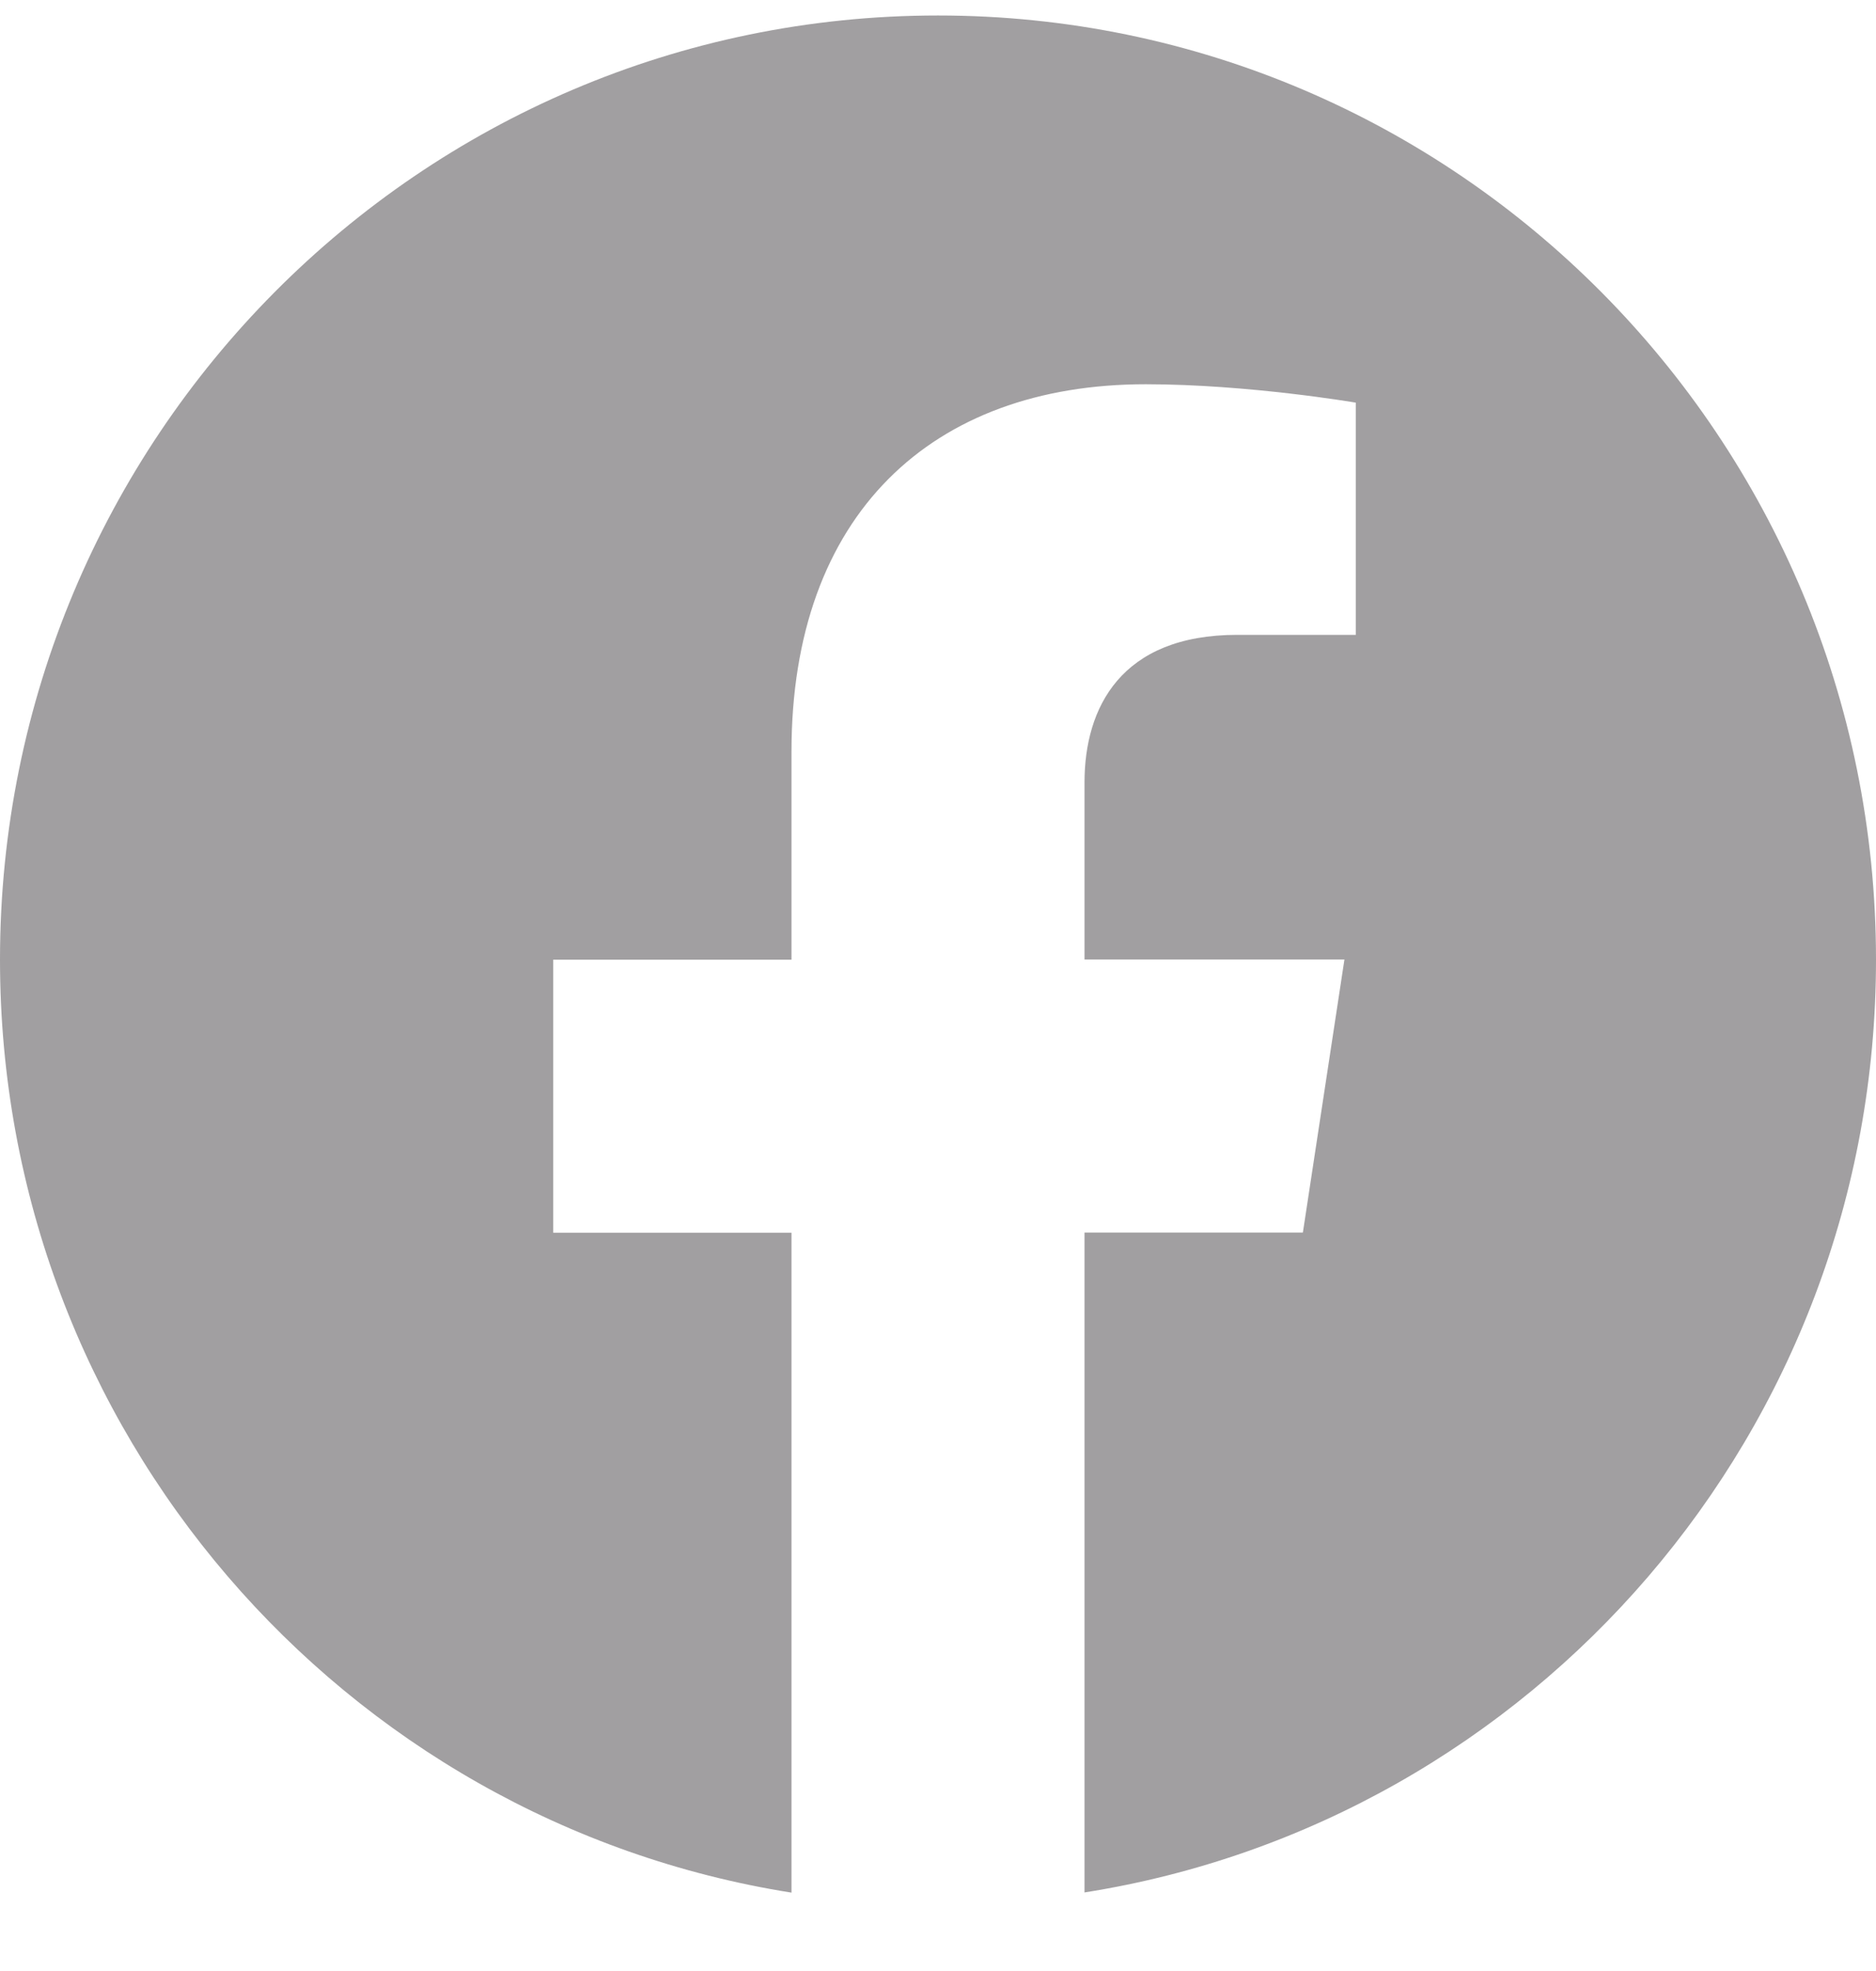 <svg width="20" height="21" viewBox="0 0 20 21" fill="none" xmlns="http://www.w3.org/2000/svg">
<path id="brand / facebook" d="M10 0.165C4.477 0.165 0 4.669 0 10.225C0 15.245 3.656 19.407 8.438 20.165V13.134H5.898V10.225H8.438V8.008C8.438 5.485 9.931 4.094 12.214 4.094C13.308 4.094 14.454 4.29 14.454 4.29V6.764H13.19C11.95 6.764 11.562 7.541 11.562 8.336V10.223H14.333L13.89 13.132H11.562V20.163C16.344 19.409 20 15.247 20 10.225C20 4.669 15.523 0.165 10 0.165Z" fill="#A19FA1"/>
</svg>
